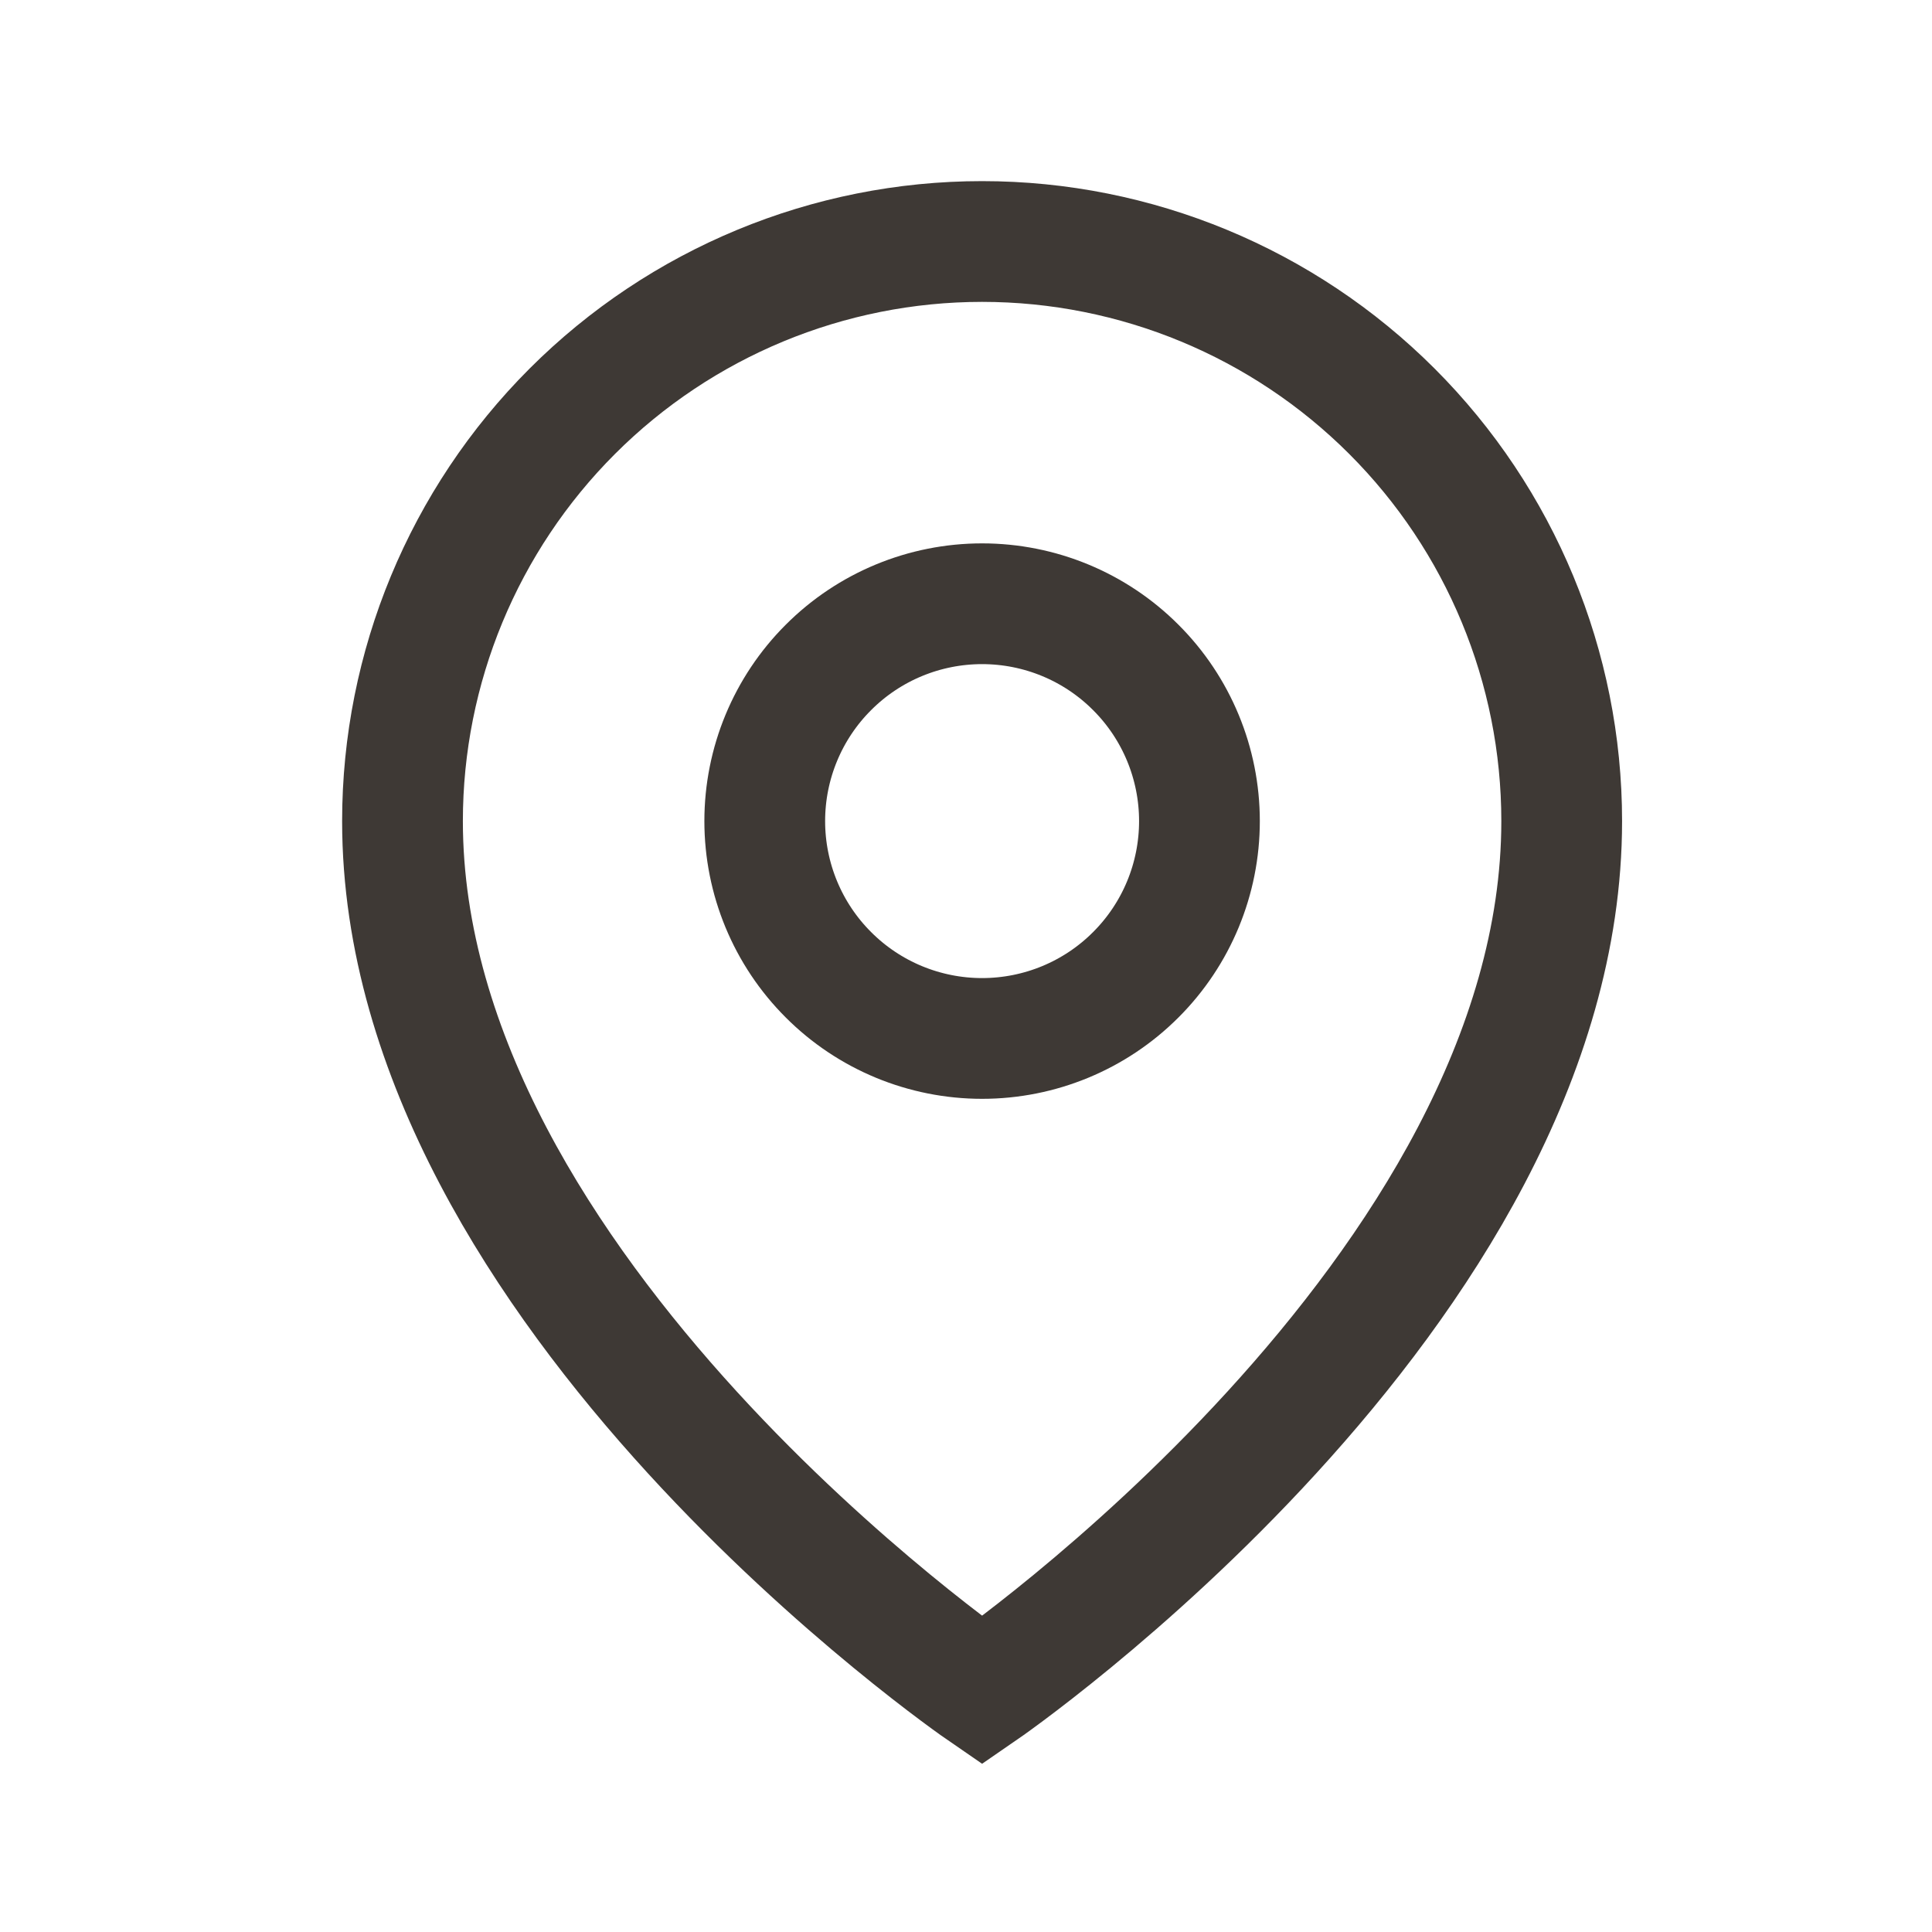 <svg width="24" height="24" viewBox="0 0 24 24" fill="none" xmlns="http://www.w3.org/2000/svg">
<path d="M19.4 10.2C19.4 16.05 12.2 21 12.2 21C12.2 21 5 16.05 5 10.2C5 8.29 5.759 6.459 7.109 5.109C8.459 3.759 10.29 3 12.2 3C14.11 3 15.941 3.759 17.291 5.109C18.641 6.459 19.4 8.29 19.4 10.2Z" stroke="#3E3935" stroke-width="1.5"/>
<path d="M14.9 10.2C14.9 10.916 14.616 11.603 14.109 12.109C13.603 12.616 12.916 12.9 12.2 12.9C11.484 12.9 10.797 12.616 10.291 12.109C9.784 11.603 9.5 10.916 9.5 10.2C9.5 9.484 9.784 8.797 10.291 8.291C10.797 7.784 11.484 7.5 12.2 7.5C12.916 7.5 13.603 7.784 14.109 8.291C14.616 8.797 14.9 9.484 14.9 10.2Z" stroke="#3E3935" stroke-width="1.5"/>
</svg>
